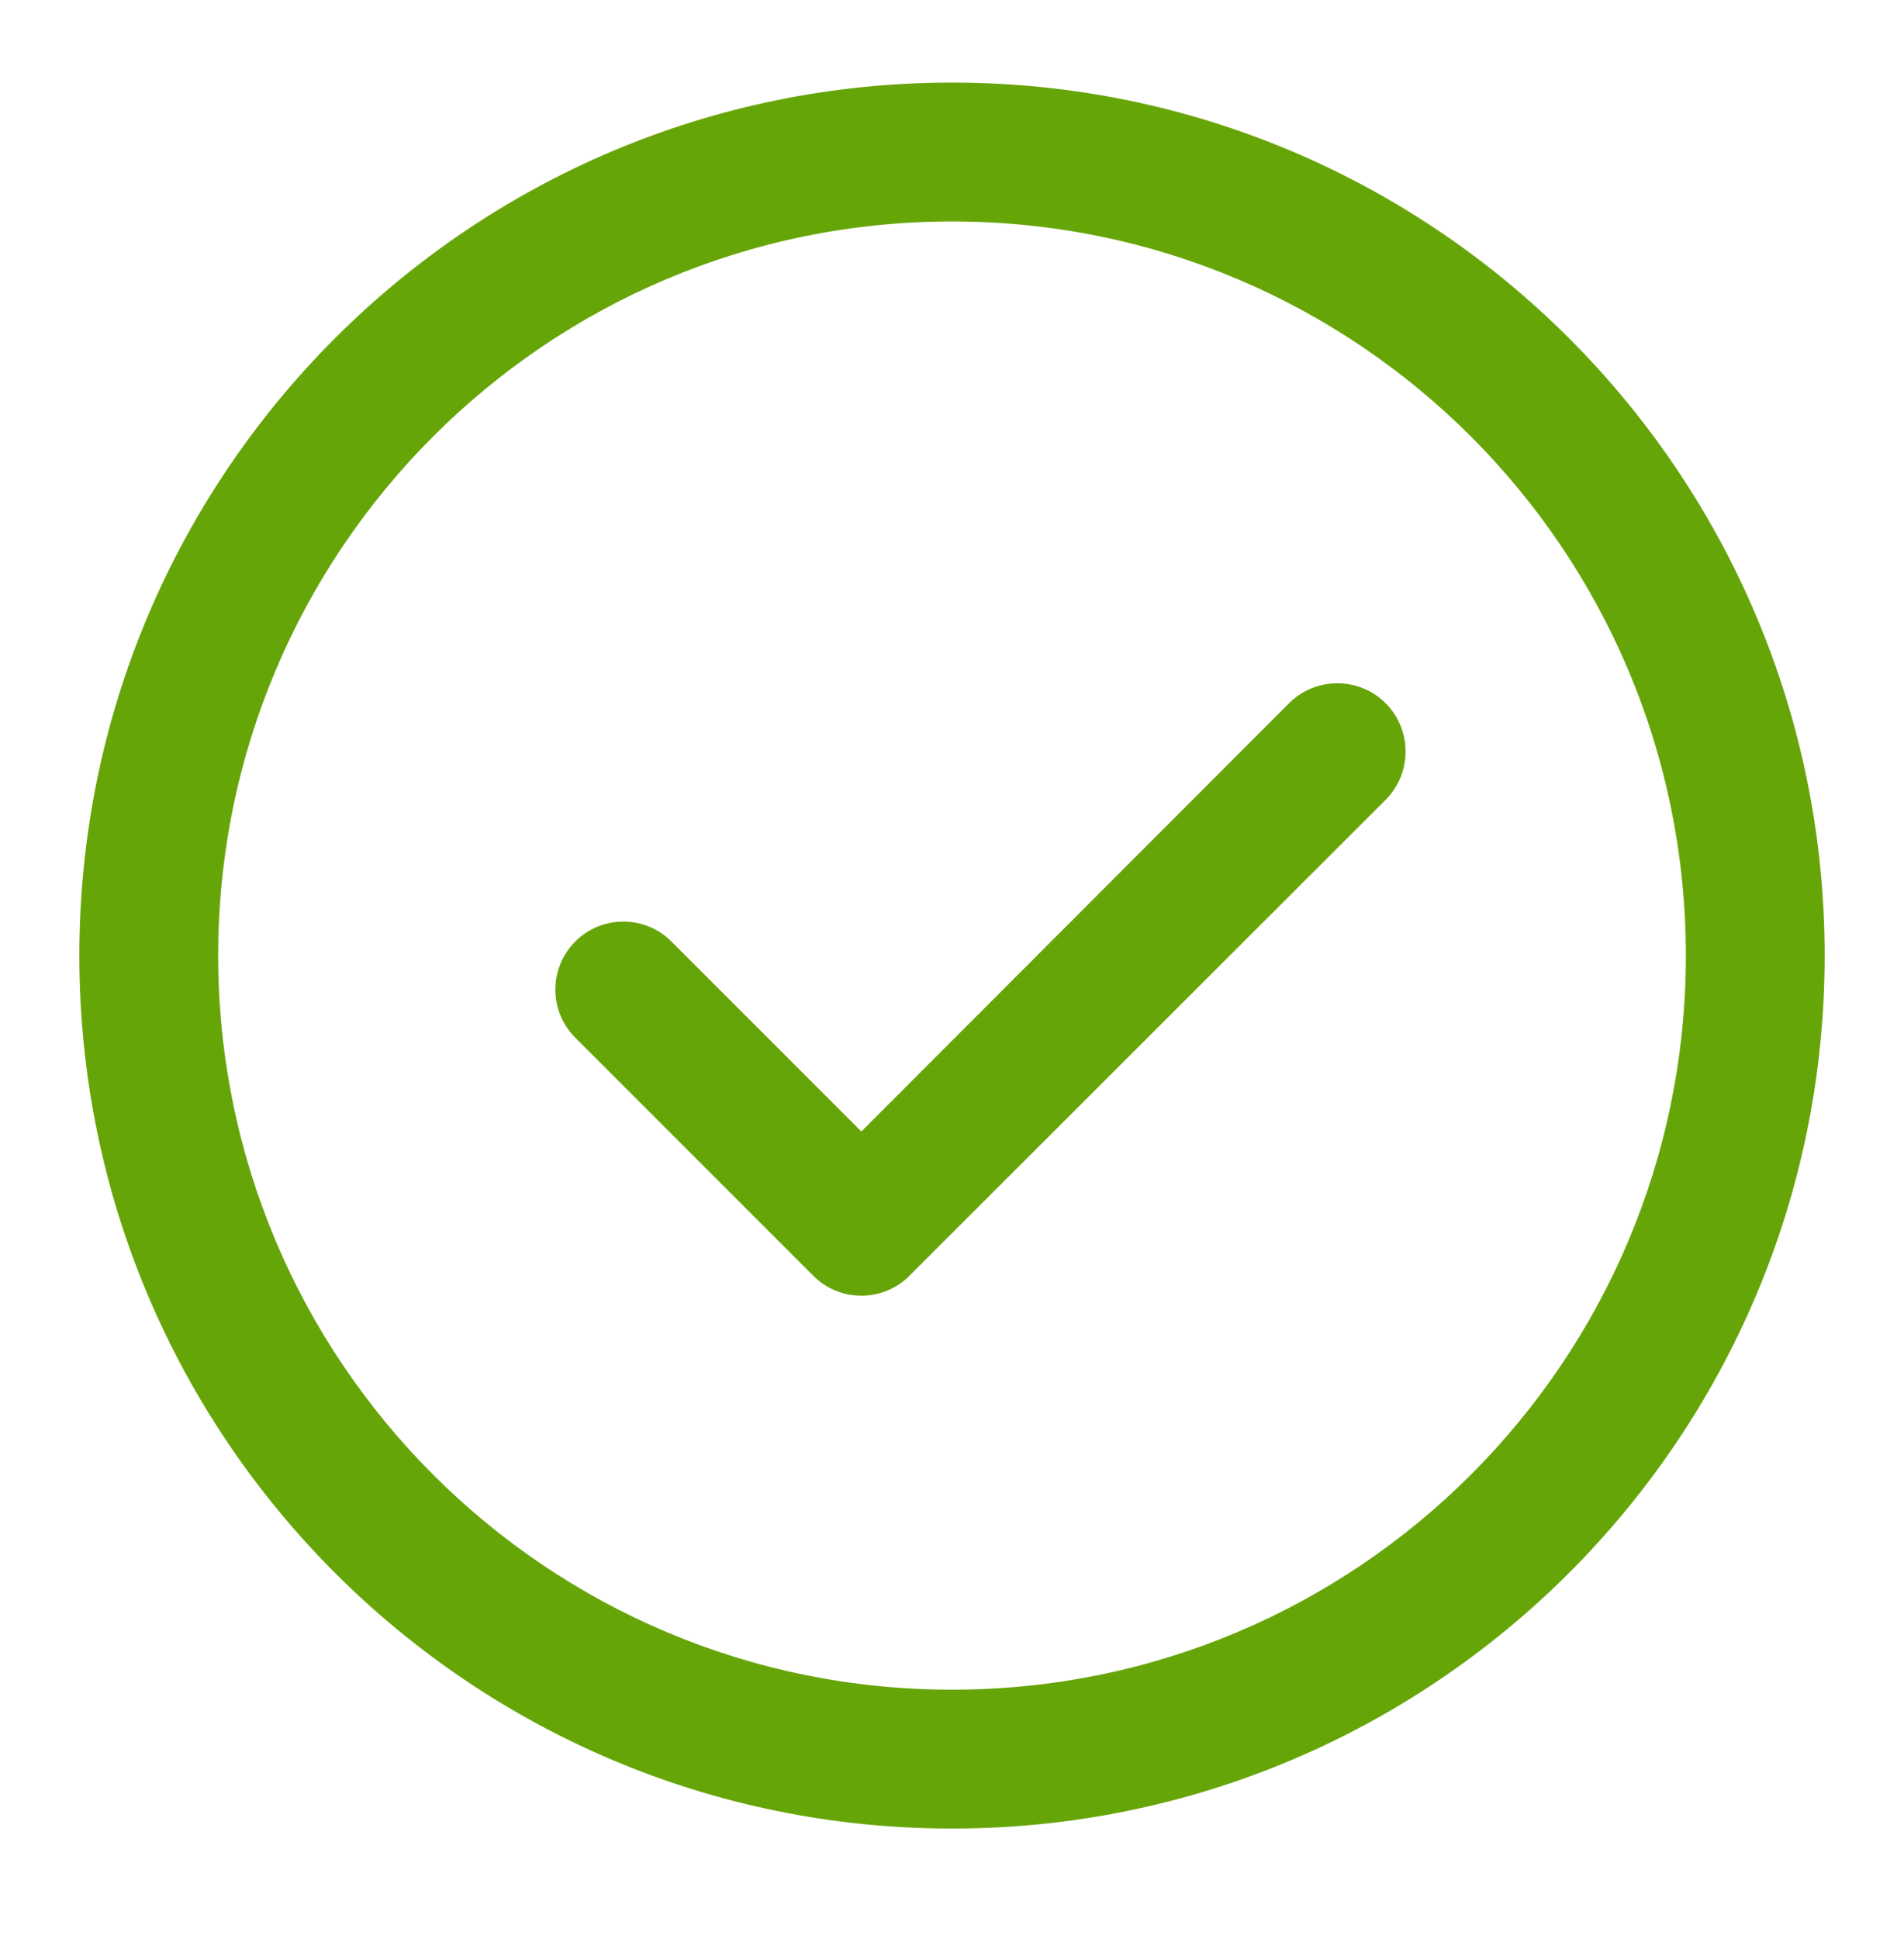 <svg xmlns="http://www.w3.org/2000/svg" width="56" height="57" viewBox="0 0 56 57" fill="none">
  <path d="M40.754 20.675C39.973 19.894 38.695 19.894 37.914 20.675L25.334 33.266L19.748 27.681C18.967 26.9 17.701 26.9 16.92 27.681C16.139 28.462 16.139 29.728 16.92 30.509L23.92 37.509C24.701 38.29 25.967 38.29 26.748 37.509L40.754 23.515C41.535 22.734 41.535 21.456 40.754 20.675Z" fill="#66A508"/>
  <path fill-rule="evenodd" clip-rule="evenodd" d="M53.667 28.095C53.667 42.27 42.176 53.761 28.001 53.761C13.825 53.761 2.334 42.27 2.334 28.095C2.334 13.919 13.825 2.428 28.001 2.428C42.176 2.428 53.667 13.919 53.667 28.095ZM49.584 28.095C49.584 40.015 39.921 49.678 28.001 49.678C16.081 49.678 6.417 40.015 6.417 28.095C6.417 16.175 16.081 6.511 28.001 6.511C39.921 6.511 49.584 16.175 49.584 28.095Z" fill="#66A508"/>
</svg>